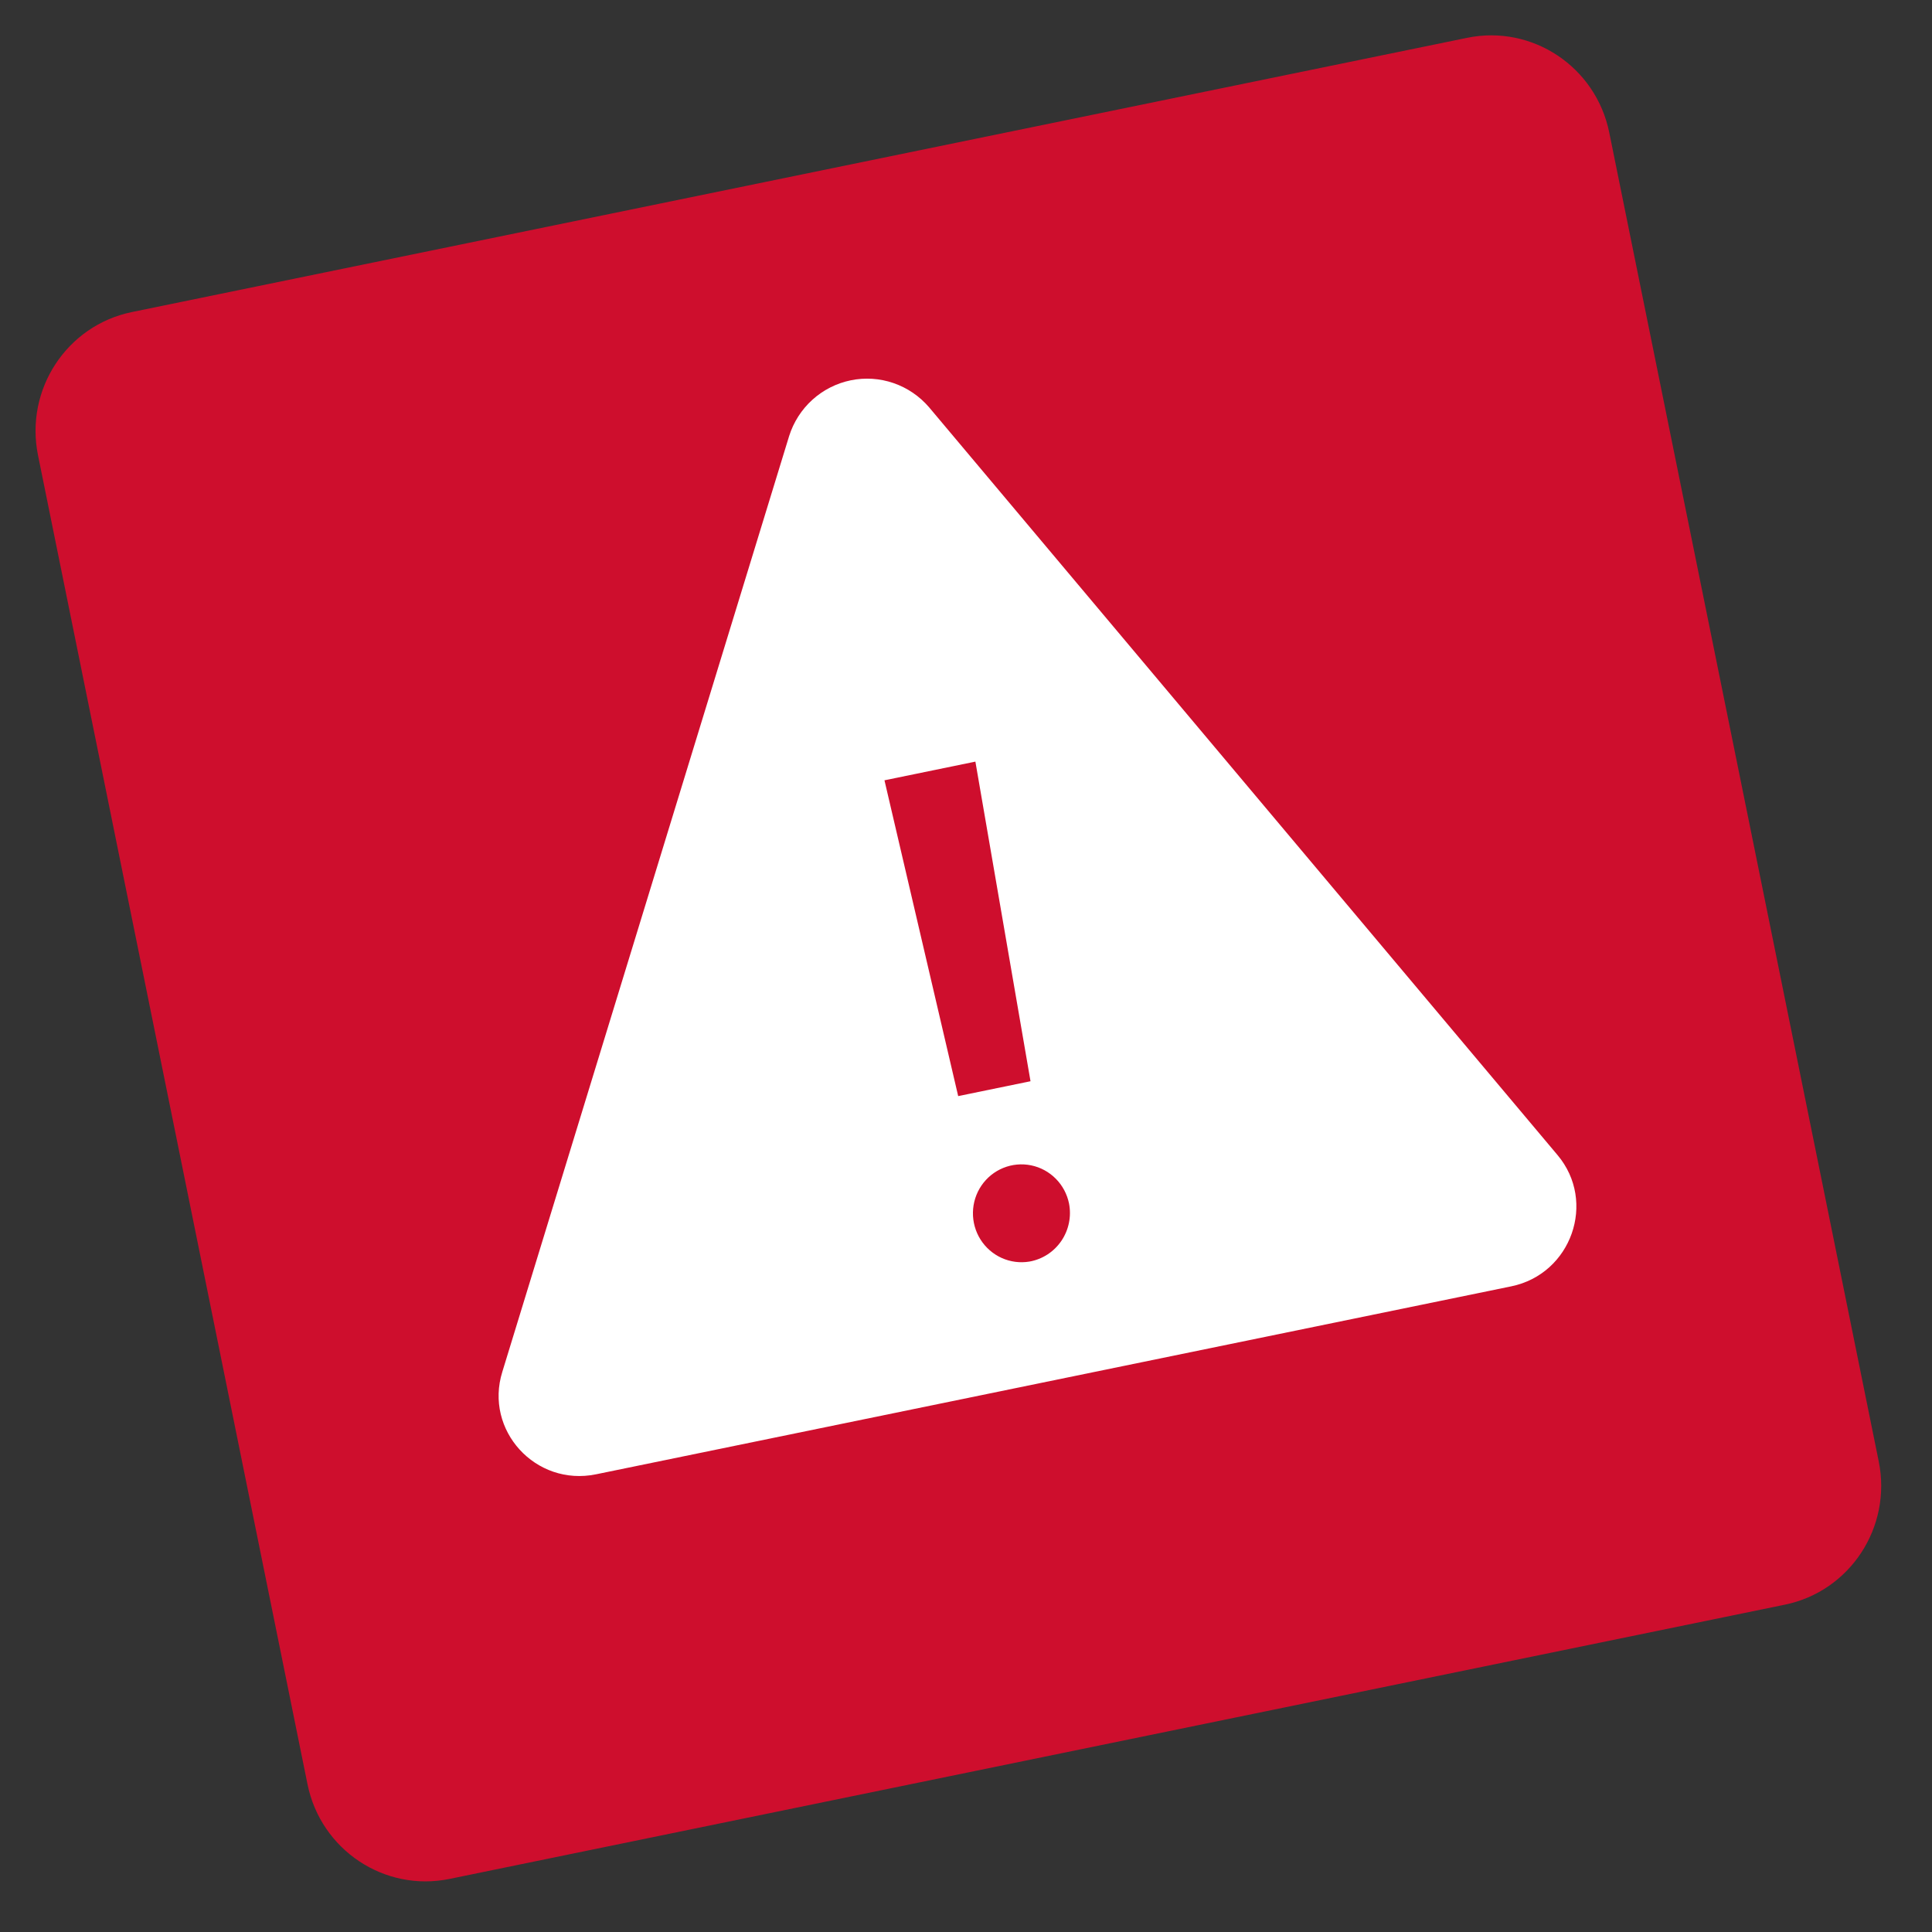 <svg width="94" height="94" viewBox="0 0 94 94" fill="none" xmlns="http://www.w3.org/2000/svg">
<rect x="0" y="0" width="94" height="94" fill="#333333" stroke="none"/>
<g clip-path="url(#clip0_102_66)">
<path d="M71.383 1.84L6.416 15.183C3.246 15.835 1.201 18.953 1.849 22.149L14.961 86.809C15.609 90.005 18.704 92.068 21.874 91.417L86.842 78.074C90.012 77.423 92.057 74.304 91.409 71.108L78.297 6.449C77.649 3.253 74.554 1.189 71.383 1.84Z" fill="#CE0E2D"/>
<path d="M38.394 21.218L24.441 66.742C23.552 69.59 26.059 72.335 29 71.731L73.528 62.586C76.456 61.985 77.694 58.47 75.78 56.198L45.206 19.819C44.743 19.278 44.146 18.871 43.475 18.639C42.805 18.408 42.085 18.361 41.391 18.504C40.697 18.647 40.053 18.973 39.526 19.45C38.999 19.927 38.608 20.538 38.394 21.218ZM47.457 37.056L50.139 52.607L46.62 53.33L43.033 37.965L47.457 37.056ZM50.086 61.381C49.629 61.457 49.159 61.396 48.736 61.205C48.313 61.014 47.955 60.702 47.706 60.308C47.458 59.914 47.329 59.454 47.338 58.987C47.346 58.52 47.49 58.066 47.753 57.681C48.016 57.297 48.385 56.998 48.814 56.824C49.244 56.649 49.715 56.606 50.169 56.699C50.623 56.792 51.04 57.018 51.368 57.349C51.696 57.679 51.92 58.099 52.013 58.557C52.074 58.87 52.072 59.193 52.007 59.505C51.943 59.818 51.817 60.114 51.638 60.377C51.458 60.64 51.229 60.864 50.962 61.037C50.696 61.209 50.398 61.326 50.086 61.381Z" fill="white"/>
</g>
<defs>
<clipPath id="clip0_102_66">
<rect width="88" height="88" fill="white" transform="translate(0 5.425) rotate(-3.534)"/>
</clipPath>
</defs>
</svg>
